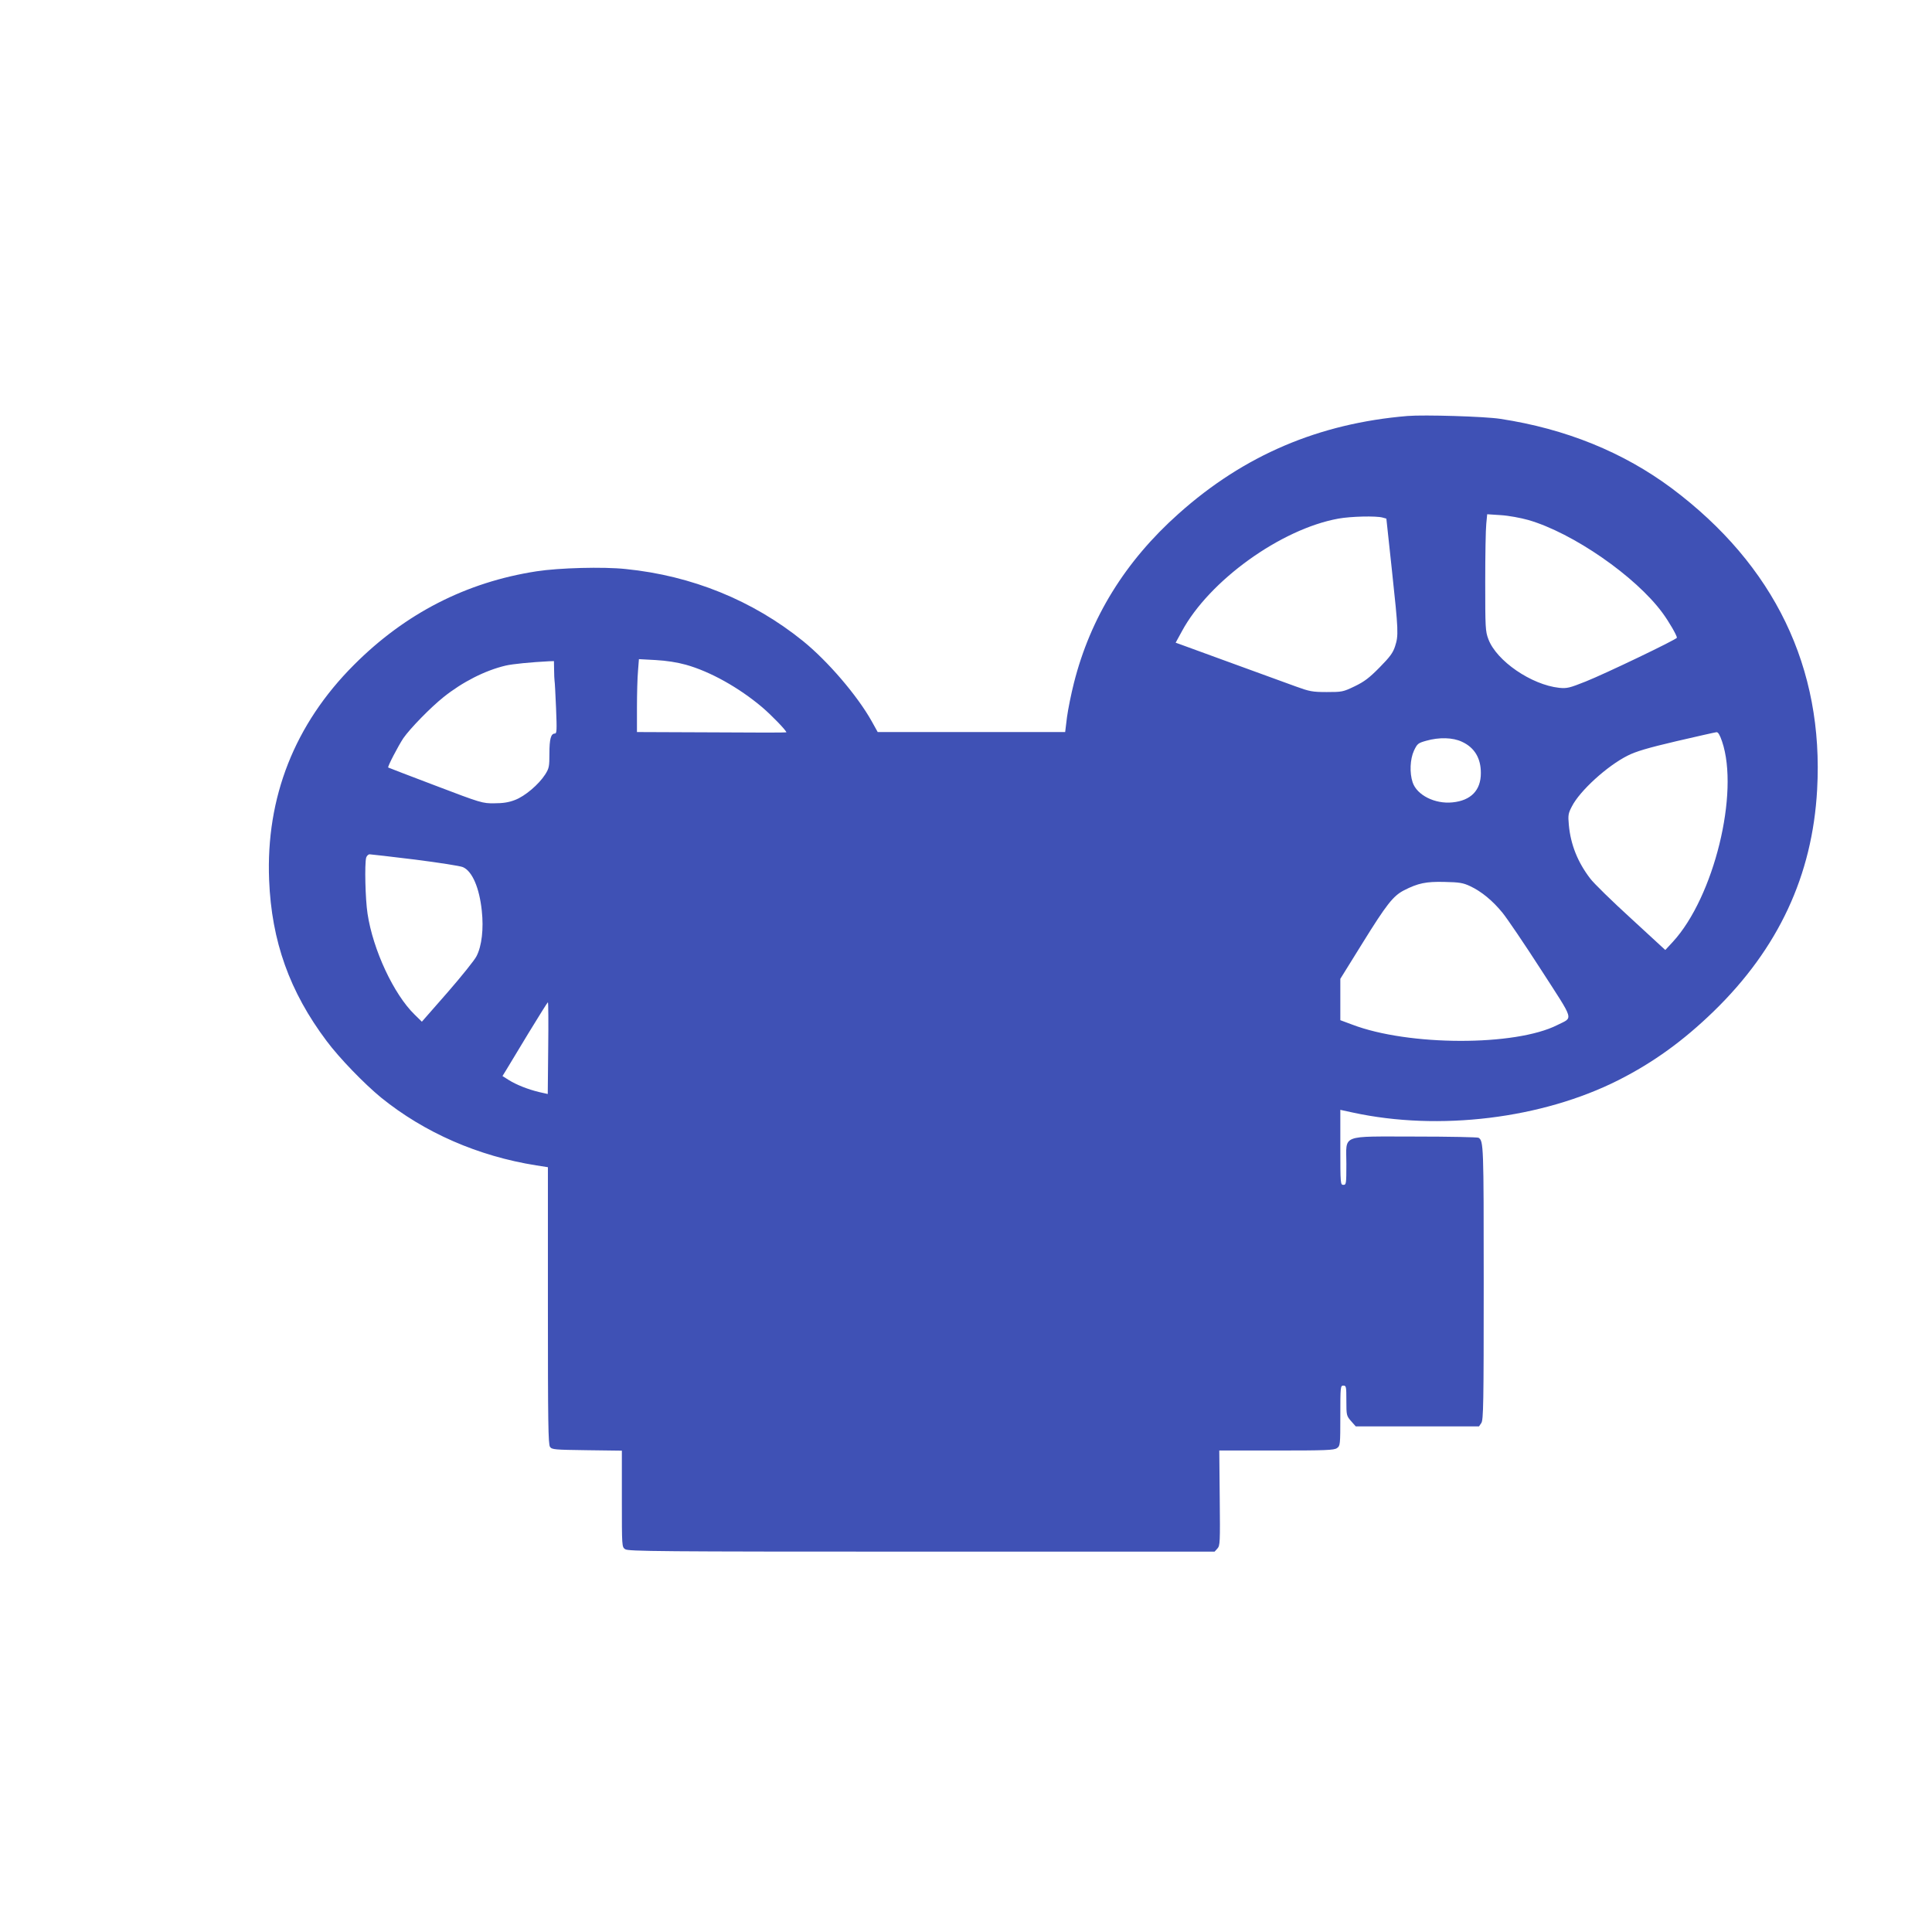 <?xml version="1.0" standalone="no"?>
<!DOCTYPE svg PUBLIC "-//W3C//DTD SVG 20010904//EN"
 "http://www.w3.org/TR/2001/REC-SVG-20010904/DTD/svg10.dtd">
<svg version="1.0" xmlns="http://www.w3.org/2000/svg"
 width="1280pt" height="1280pt" viewBox="0 0 1280 1280"
 preserveAspectRatio="xMidYMid meet">
<g transform="translate(0,1280) scale(0.1,-0.1)"
fill="#3f51b5" stroke="none">
<path d="M9325 10044 c-587 -49 -1083 -260 -1516 -647 -354 -315 -585 -690
-694 -1122 -18 -71 -39 -174 -46 -227 l-12 -98 -621 0 -621 0 -40 72 c-96 171
-291 398 -455 531 -333 269 -736 433 -1174 477 -149 16 -442 8 -591 -15 -466
-72 -870 -279 -1210 -620 -393 -393 -584 -878 -562 -1425 16 -406 136 -741
381 -1067 85 -114 250 -284 361 -375 288 -233 644 -388 1028 -449 l77 -12 0
-916 c0 -776 2 -920 14 -937 13 -18 30 -19 245 -22 l231 -3 0 -319 c0 -318 0
-319 22 -334 20 -14 223 -16 1964 -16 l1941 0 19 21 c17 19 18 39 15 335 l-3
314 379 0 c326 0 382 2 401 16 21 15 22 20 22 215 0 192 1 199 20 199 19 0 20
-7 20 -100 0 -97 1 -100 31 -135 l31 -35 408 0 409 0 15 22 c14 20 16 125 16
931 0 913 -1 937 -34 959 -6 4 -194 8 -417 8 -505 0 -459 18 -459 -181 0 -132
-1 -139 -20 -139 -19 0 -20 7 -20 248 l0 249 83 -18 c571 -124 1253 -41 1760
215 231 117 429 260 631 456 428 416 654 900 685 1469 45 807 -283 1486 -962
1995 -322 240 -703 395 -1137 461 -102 16 -504 28 -615 19z m800 -689 c295
-85 711 -373 889 -615 43 -58 96 -150 96 -165 0 -11 -478 -240 -604 -290 -108
-43 -124 -47 -176 -42 -184 20 -415 178 -469 322 -20 52 -21 76 -21 379 0 178
3 351 7 386 l6 63 91 -6 c50 -3 131 -18 181 -32z m-965 16 l25 -7 37 -344 c43
-400 44 -430 21 -501 -14 -44 -34 -71 -103 -141 -69 -70 -101 -94 -165 -125
-77 -37 -84 -38 -185 -38 -95 0 -114 4 -205 37 -55 20 -244 89 -420 153 -176
64 -333 122 -348 127 l-28 10 41 75 c181 336 656 678 1037 747 82 15 250 19
293 7z m-4616 -975 c161 -45 351 -151 506 -282 62 -53 160 -154 160 -166 0 -2
-223 -2 -495 0 l-495 2 0 164 c0 89 3 198 7 241 l6 78 111 -6 c72 -4 142 -15
200 -31z m-873 -33 c0 -32 2 -65 3 -73 2 -8 6 -90 10 -182 6 -146 5 -168 -8
-168 -26 0 -36 -36 -36 -132 0 -86 -2 -98 -28 -139 -43 -67 -134 -144 -200
-169 -41 -16 -79 -22 -137 -22 -78 -1 -88 2 -390 117 -170 64 -311 119 -313
120 -6 5 67 144 100 194 46 66 181 204 266 272 126 101 276 177 411 209 46 11
170 23 289 29 l32 1 1 -57z m7738 -475 c116 -341 -54 -1032 -326 -1328 l-50
-54 -227 209 c-125 114 -247 233 -270 264 -83 108 -130 225 -142 355 -6 65 -4
77 20 123 52 103 234 269 370 337 53 27 133 51 321 95 138 32 257 59 267 60
11 1 22 -17 37 -61z m-1724 -2 c84 -38 127 -110 126 -209 0 -113 -66 -181
-188 -193 -116 -12 -236 48 -264 133 -21 63 -17 154 9 210 22 46 27 50 80 65
88 25 177 22 237 -6z m-6935 -781 c157 -20 299 -42 317 -50 62 -27 109 -137
125 -289 13 -119 0 -234 -35 -301 -12 -25 -99 -133 -192 -240 l-170 -194 -48
47 c-138 134 -276 429 -312 669 -15 98 -20 328 -9 371 4 12 14 22 23 22 9 0
144 -16 301 -35z m6990 -176 c75 -35 150 -97 215 -177 30 -37 145 -206 255
-377 225 -349 214 -312 108 -366 -278 -141 -986 -140 -1360 3 l-78 29 0 137 0
137 149 240 c157 253 201 309 272 346 94 48 147 59 269 56 99 -2 123 -6 170
-28z m-6108 -1073 l-3 -304 -58 13 c-74 18 -150 48 -201 80 l-41 26 23 37 c13
21 79 131 148 245 69 113 127 206 130 207 3 0 4 -137 2 -304z"/>
</g>
</svg>
